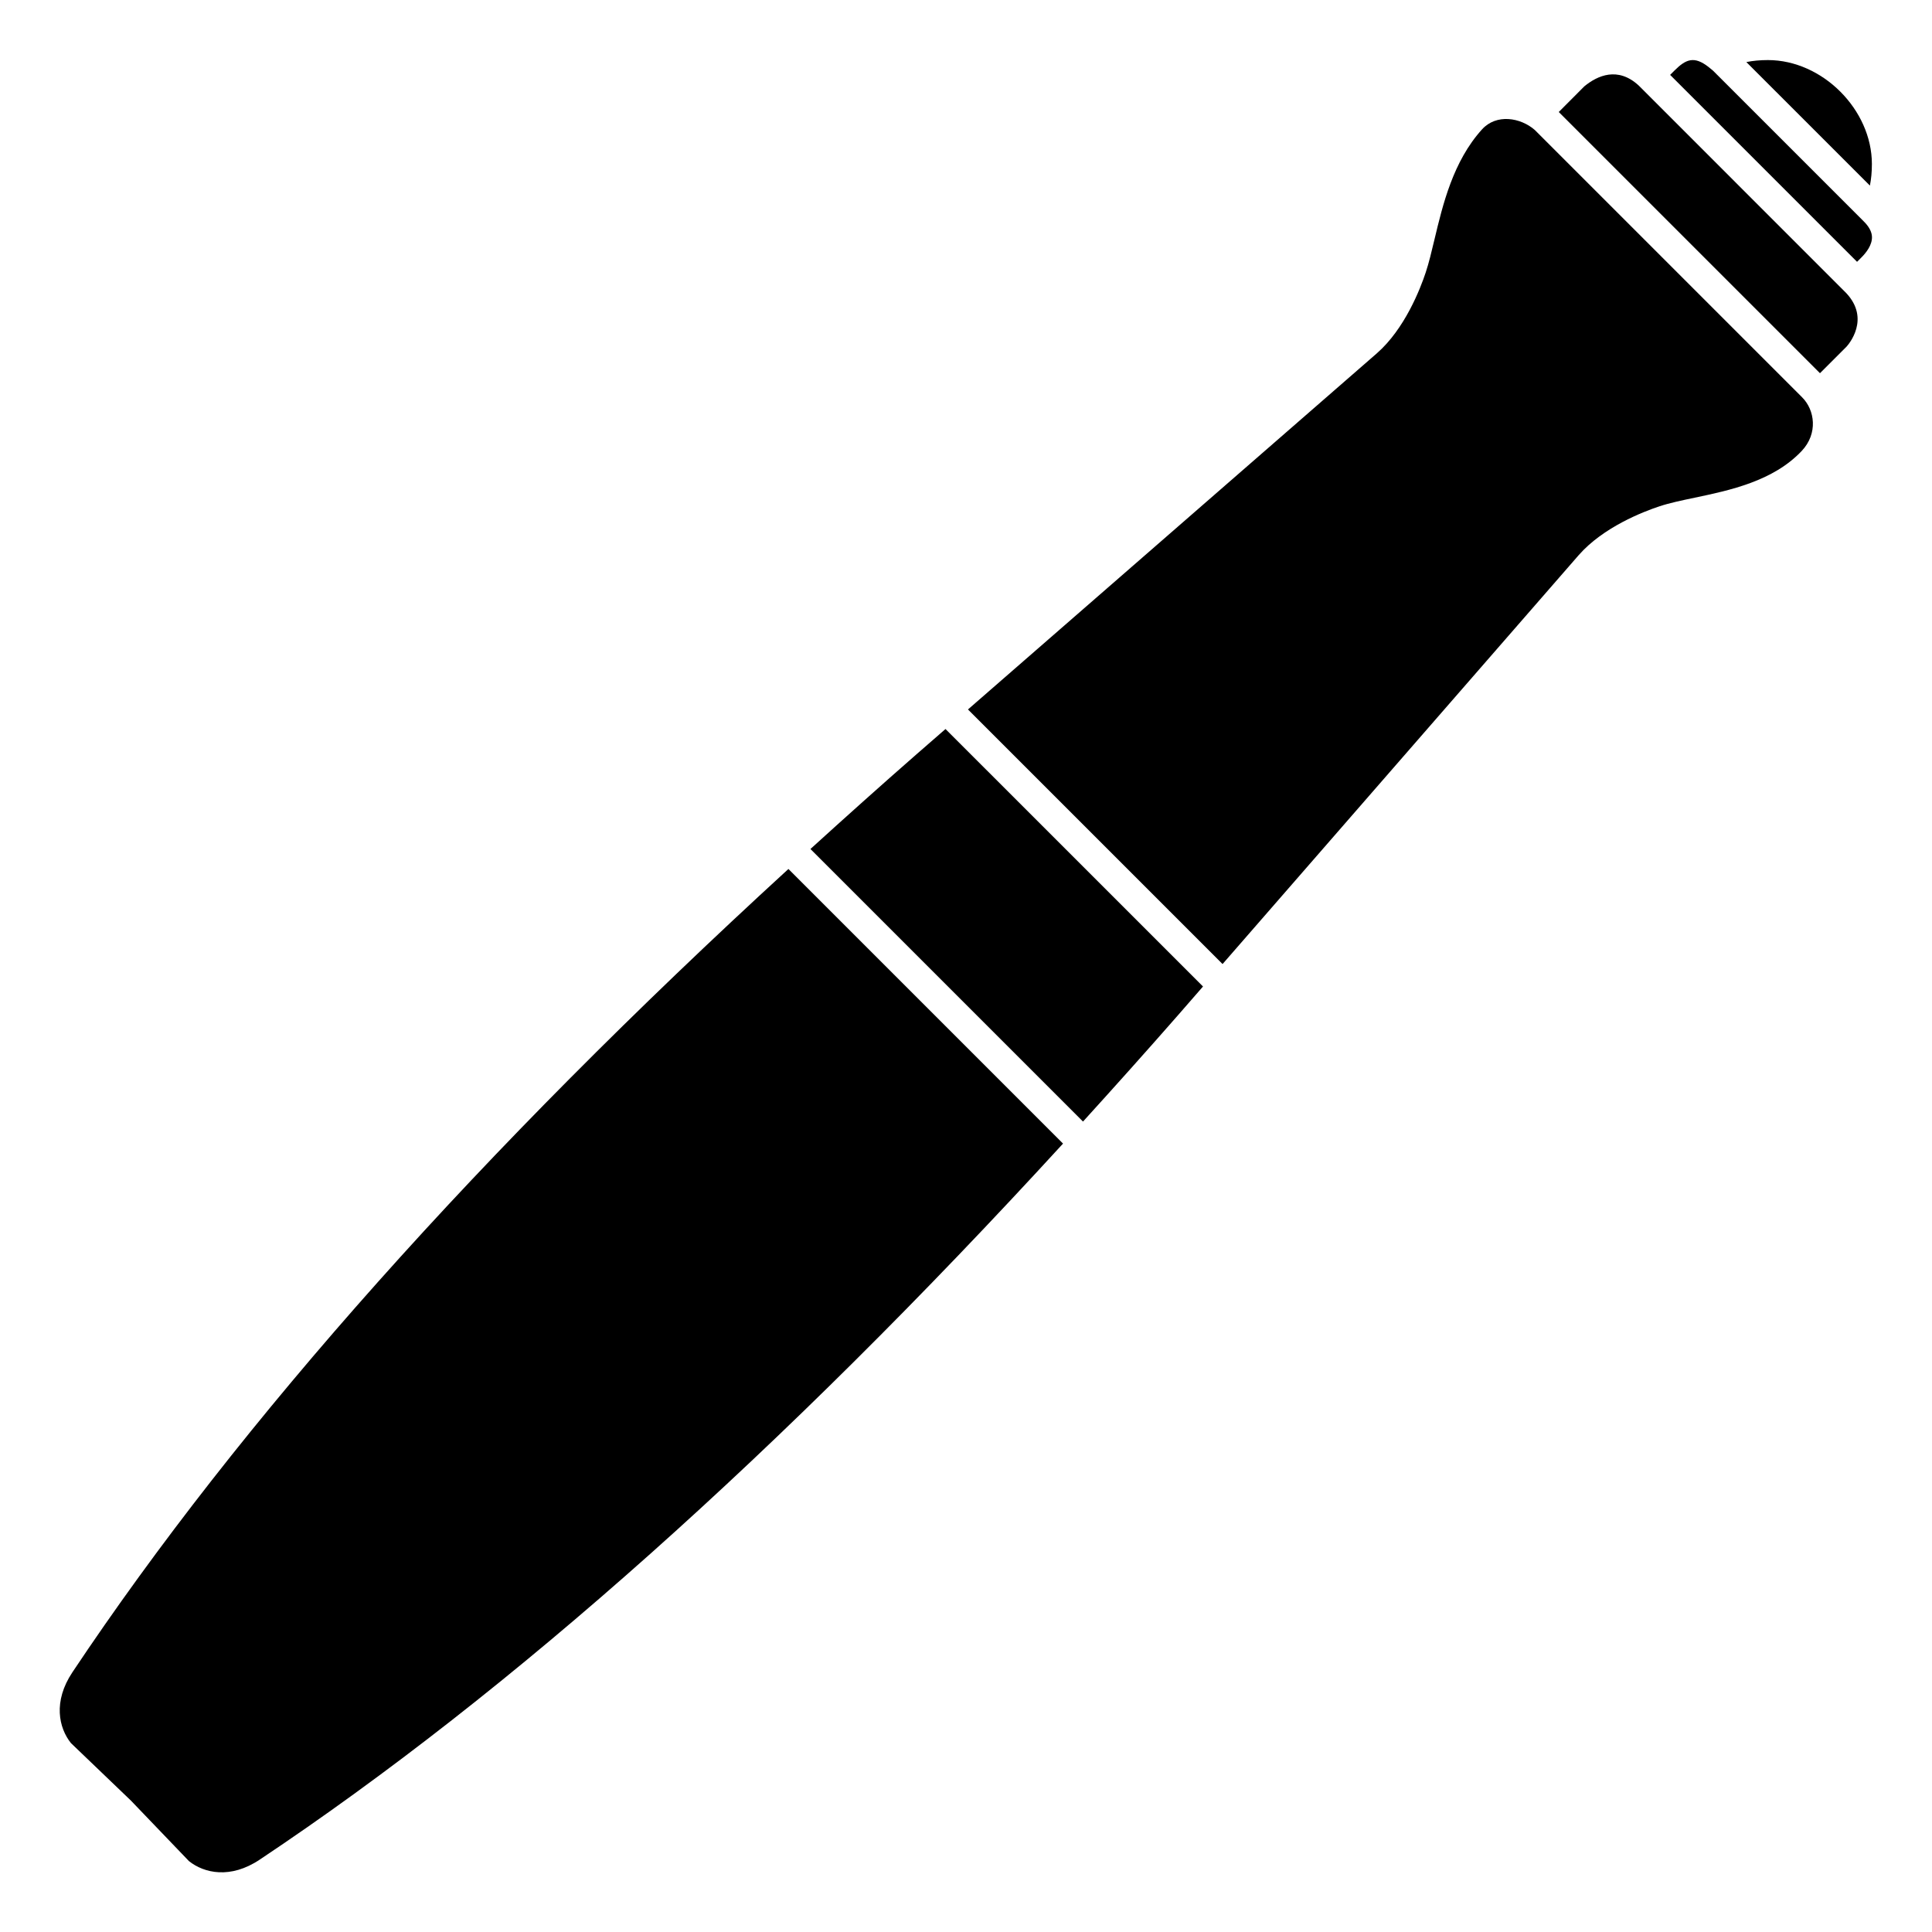 <?xml version="1.0" encoding="UTF-8"?>
<!-- Uploaded to: SVG Repo, www.svgrepo.com, Generator: SVG Repo Mixer Tools -->
<svg fill="#000000" width="800px" height="800px" version="1.1" viewBox="144 144 512 512" xmlns="http://www.w3.org/2000/svg">
 <g>
  <path d="m163.18 587.18c-5.164 7.746-3.602 14.73-0.379 18.758l15.906 15.25 15.359 16.016c4.031 3.231 11.016 4.797 18.758-0.379 66.73-44.496 138.22-108.25 212.89-189.76l-72.773-72.777c-81.496 74.652-145.25 146.14-189.76 212.89z"/>
  <path d="m640.07 187.47c0-14.422-13.129-27.551-27.551-27.551-2.102 0-3.981 0.184-5.719 0.527l32.746 32.742c0.344-1.738 0.523-3.617 0.523-5.719z"/>
  <path d="m386.84 343.93c-9.598 8.395-18.906 16.742-28.062 25.062l72.23 72.234c8.32-9.16 16.672-18.477 25.074-28.07l6.727-7.723-68.242-68.234z"/>
  <path d="m638.35 203.12c-0.086-0.09-0.184-0.164-0.262-0.27-0.207-0.215-0.398-0.434-0.637-0.648l-39.516-39.508c-0.289-0.254-0.539-0.441-0.809-0.66-0.129-0.09-0.242-0.188-0.363-0.297-3.789-2.949-5.977-2.078-9.008 0.957l-1.156 1.156 49.539 49.535 1.152-1.152c1.312-1.312 2.863-3.32 2.801-5.445-0.031-1.207-0.633-2.438-1.742-3.668z"/>
  <path d="m621.57 249.28-70.848-70.848c-3.777-3.285-10.16-4.352-13.977-0.141-7.664 8.465-10.398 19.953-12.598 29.18-0.758 3.195-1.48 6.219-2.332 8.777-1.418 4.266-5.516 14.898-12.953 21.402l-108.34 94.363 67.469 67.469 94.359-108.34c6.512-7.445 17.137-11.543 21.406-12.957 2.695-0.898 5.938-1.574 9.371-2.293 9.266-1.949 20.797-4.367 28.363-12.406 4.344-4.621 3.461-10.844 0.09-14.191-0.004-0.012-0.008-0.016-0.008-0.016z"/>
  <path d="m578.25 166.64c-5.496-5.043-10.871-2.652-14.395 0.25l-6.769 6.793 69.227 69.219 7.039-7.039c0.566-0.621 6.359-7.336-0.086-14.199z"/>
 </g>
</svg>
